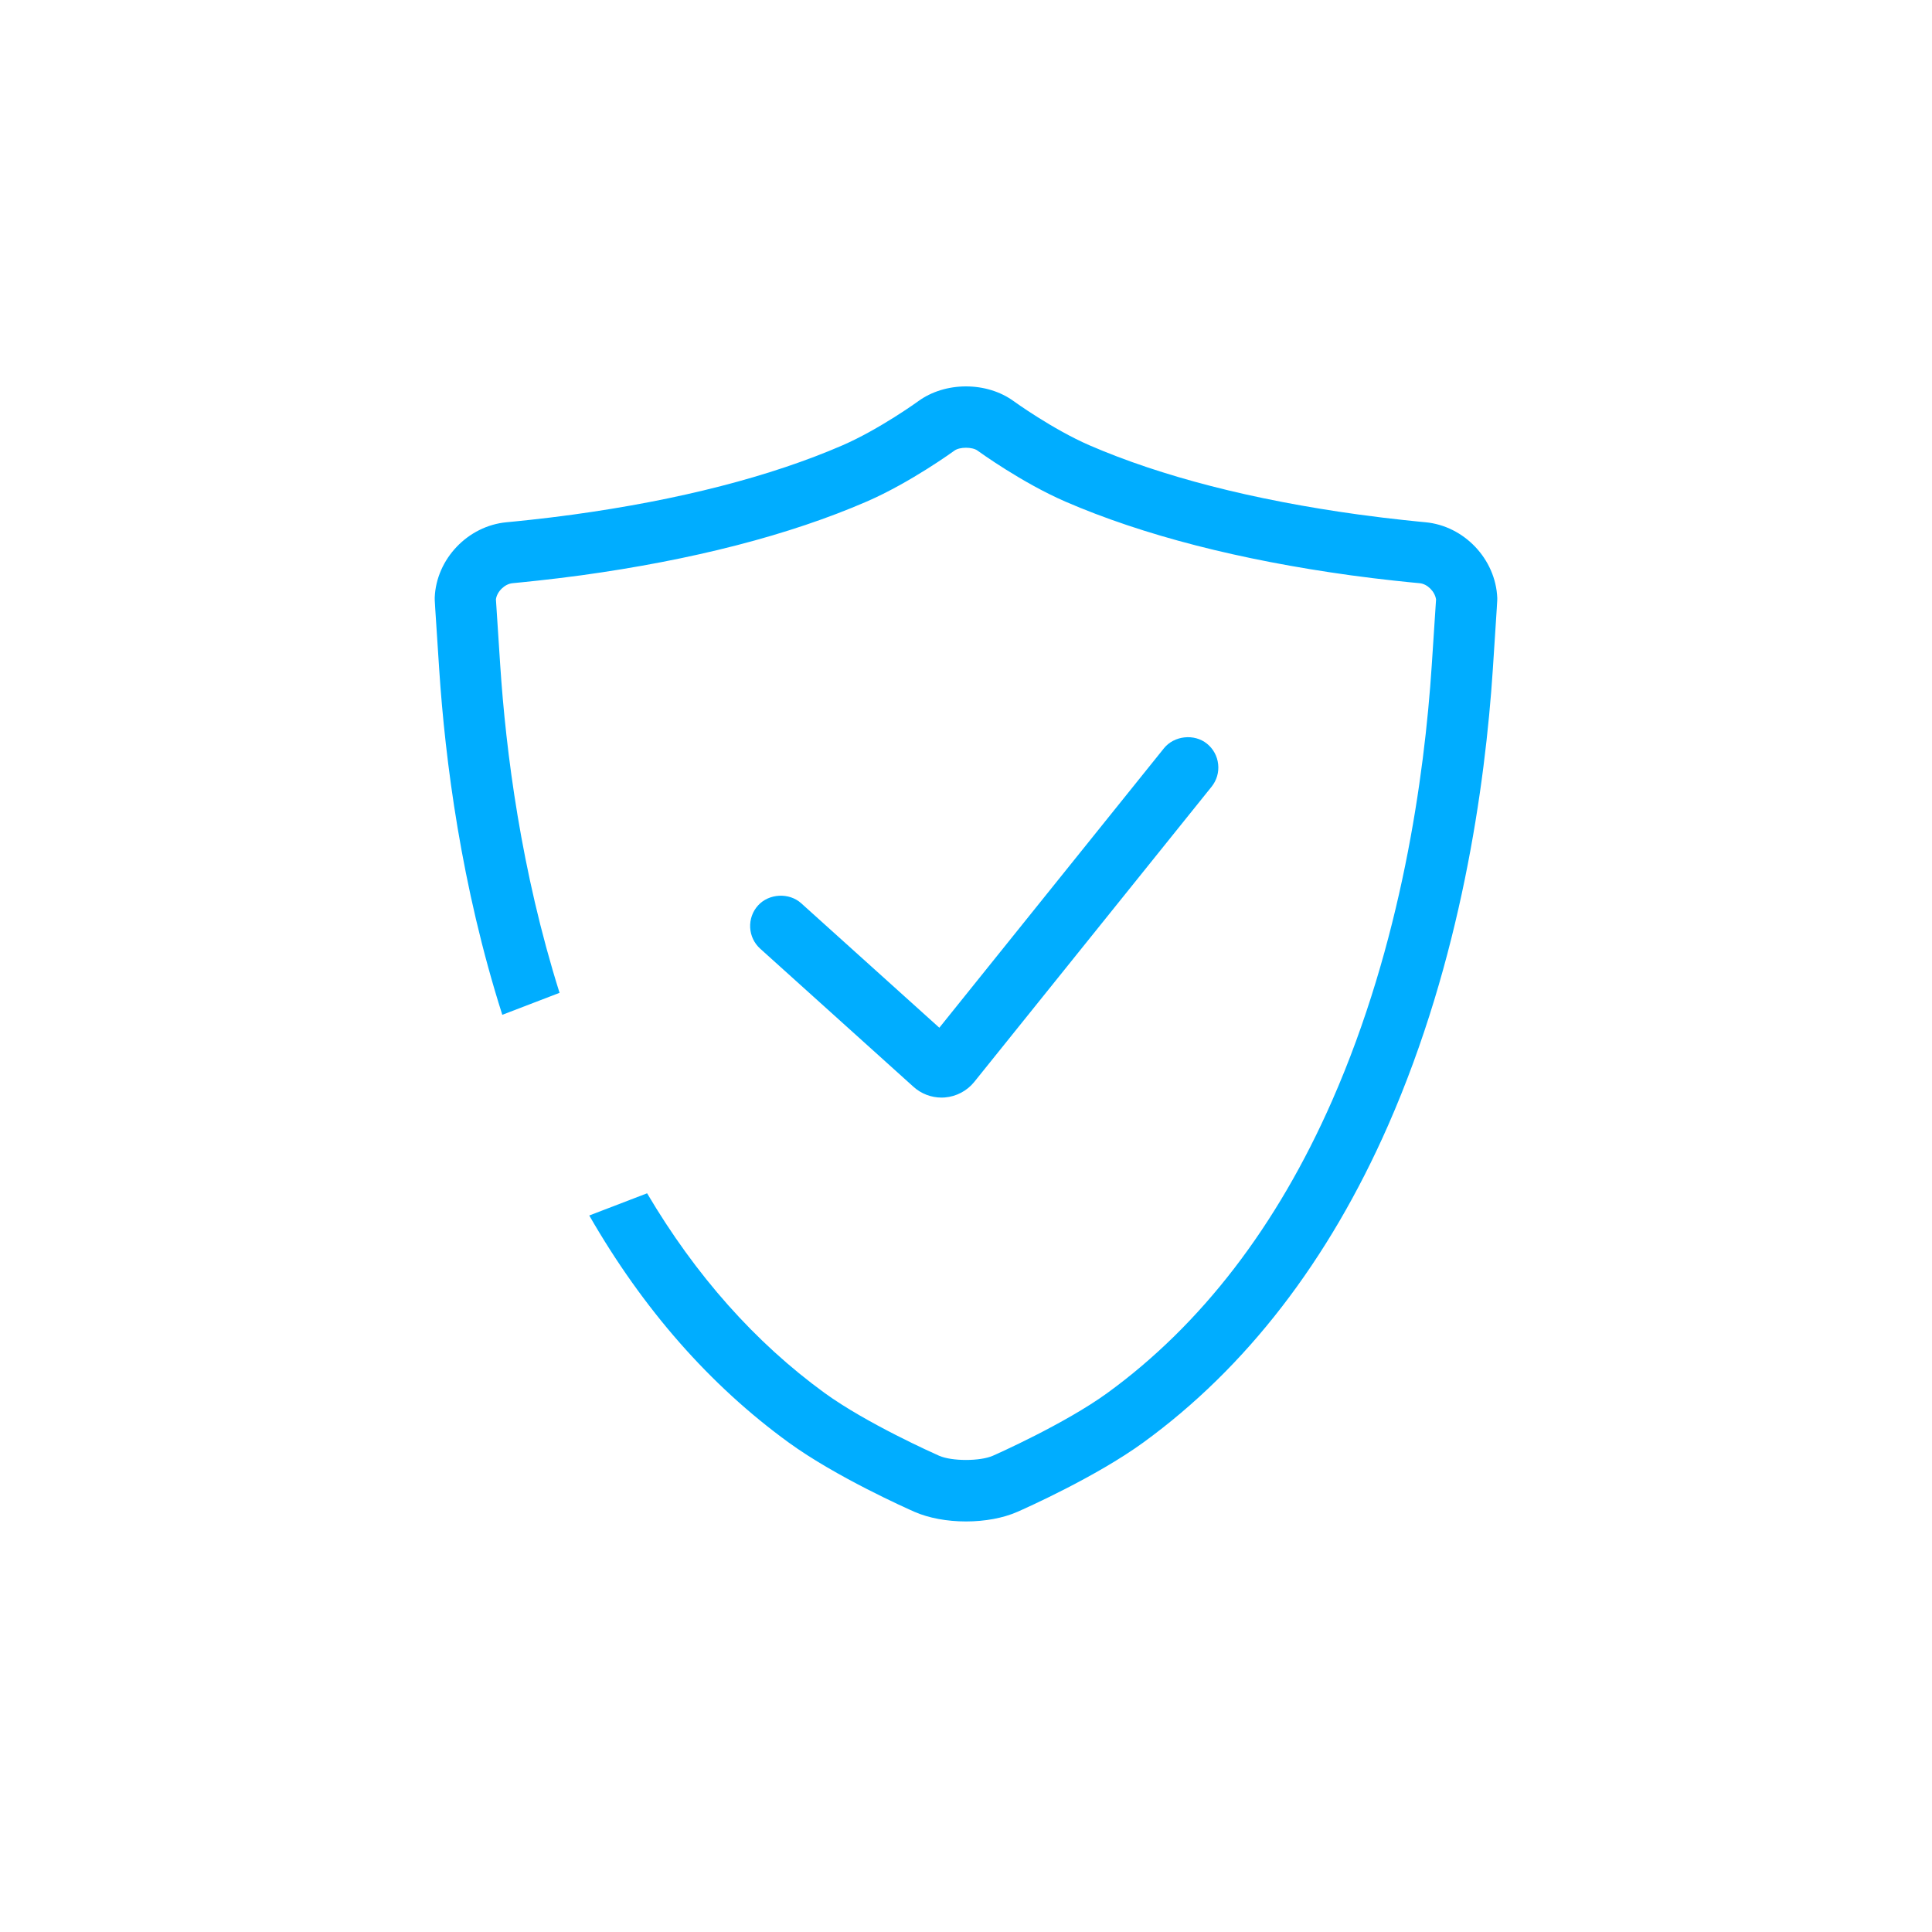 <svg width="80" height="80" viewBox="0 0 80 80" fill="none" xmlns="http://www.w3.org/2000/svg">
<path fill-rule="evenodd" clip-rule="evenodd" d="M61.999 24.762C61.934 23.151 60.626 21.773 59.022 21.625C58.965 21.62 57.62 21.494 56.281 21.309C54.083 21.007 52.02 20.61 50.151 20.128C48.29 19.649 46.598 19.082 45.12 18.442C43.588 17.778 41.984 16.619 41.967 16.606C41.429 16.216 40.73 16 39.999 16C39.269 16 38.57 16.216 38.03 16.608C38.015 16.62 36.414 17.777 34.881 18.442C33.405 19.082 31.713 19.649 29.848 20.129C27.979 20.61 25.917 21.008 23.718 21.31C22.475 21.482 21.227 21.602 21.009 21.622C20.992 21.624 20.982 21.625 20.978 21.625C19.374 21.773 18.066 23.145 18.001 24.741L18.001 24.748C17.996 24.831 18.002 24.913 18.186 27.712C18.433 31.481 19.1 36.686 20.799 42.021L23.17 41.111C21.577 36.054 20.948 31.125 20.713 27.545C20.586 25.599 20.547 25.003 20.535 24.819C20.576 24.5 20.896 24.179 21.223 24.149C21.569 24.116 22.798 23.996 24.063 23.823C26.357 23.507 28.516 23.091 30.479 22.585L30.523 22.574C32.497 22.064 34.301 21.457 35.887 20.769C37.706 19.98 39.504 18.671 39.521 18.659C39.738 18.5 40.262 18.501 40.477 18.658L40.479 18.66C40.554 18.714 42.323 19.993 44.116 20.771C45.713 21.463 47.531 22.073 49.52 22.585C51.483 23.09 53.641 23.507 55.937 23.823C57.2 23.997 58.43 24.117 58.789 24.15C59.105 24.18 59.419 24.496 59.464 24.824L59.286 27.546C58.982 32.179 58.019 39.067 55.162 45.572C52.874 50.778 49.743 54.852 45.855 57.679C44.089 58.961 41.228 60.229 41.108 60.281C40.581 60.511 39.417 60.511 38.891 60.281L38.883 60.278L38.883 60.278C38.679 60.187 35.883 58.941 34.144 57.679C31.266 55.585 28.802 52.809 26.795 49.412L24.4 50.331C26.627 54.206 29.393 57.359 32.655 59.73C34.614 61.154 37.547 62.461 37.875 62.605C38.458 62.859 39.212 63 39.999 63C40.787 63 41.541 62.859 42.123 62.604C42.452 62.46 45.385 61.153 47.343 59.73C51.599 56.635 55.01 52.215 57.482 46.591C60.487 39.749 61.497 32.548 61.815 27.712C61.999 24.889 62.003 24.828 61.999 24.767L61.999 24.762ZM49.976 30.793C49.45 30.369 48.616 30.461 48.195 30.986L38.896 42.556L33.175 37.401C32.675 36.95 31.836 36.995 31.387 37.495C31.16 37.746 31.046 38.072 31.063 38.41C31.081 38.748 31.23 39.06 31.482 39.286L37.822 44.999C38.143 45.29 38.558 45.449 38.99 45.449C39.027 45.449 39.064 45.448 39.103 45.445C39.111 45.445 39.12 45.444 39.128 45.443C39.602 45.404 40.046 45.169 40.346 44.795L50.169 32.576C50.38 32.312 50.478 31.982 50.441 31.645C50.405 31.308 50.239 31.005 49.976 30.793Z" fill="#00ADFF"/>
</svg>
